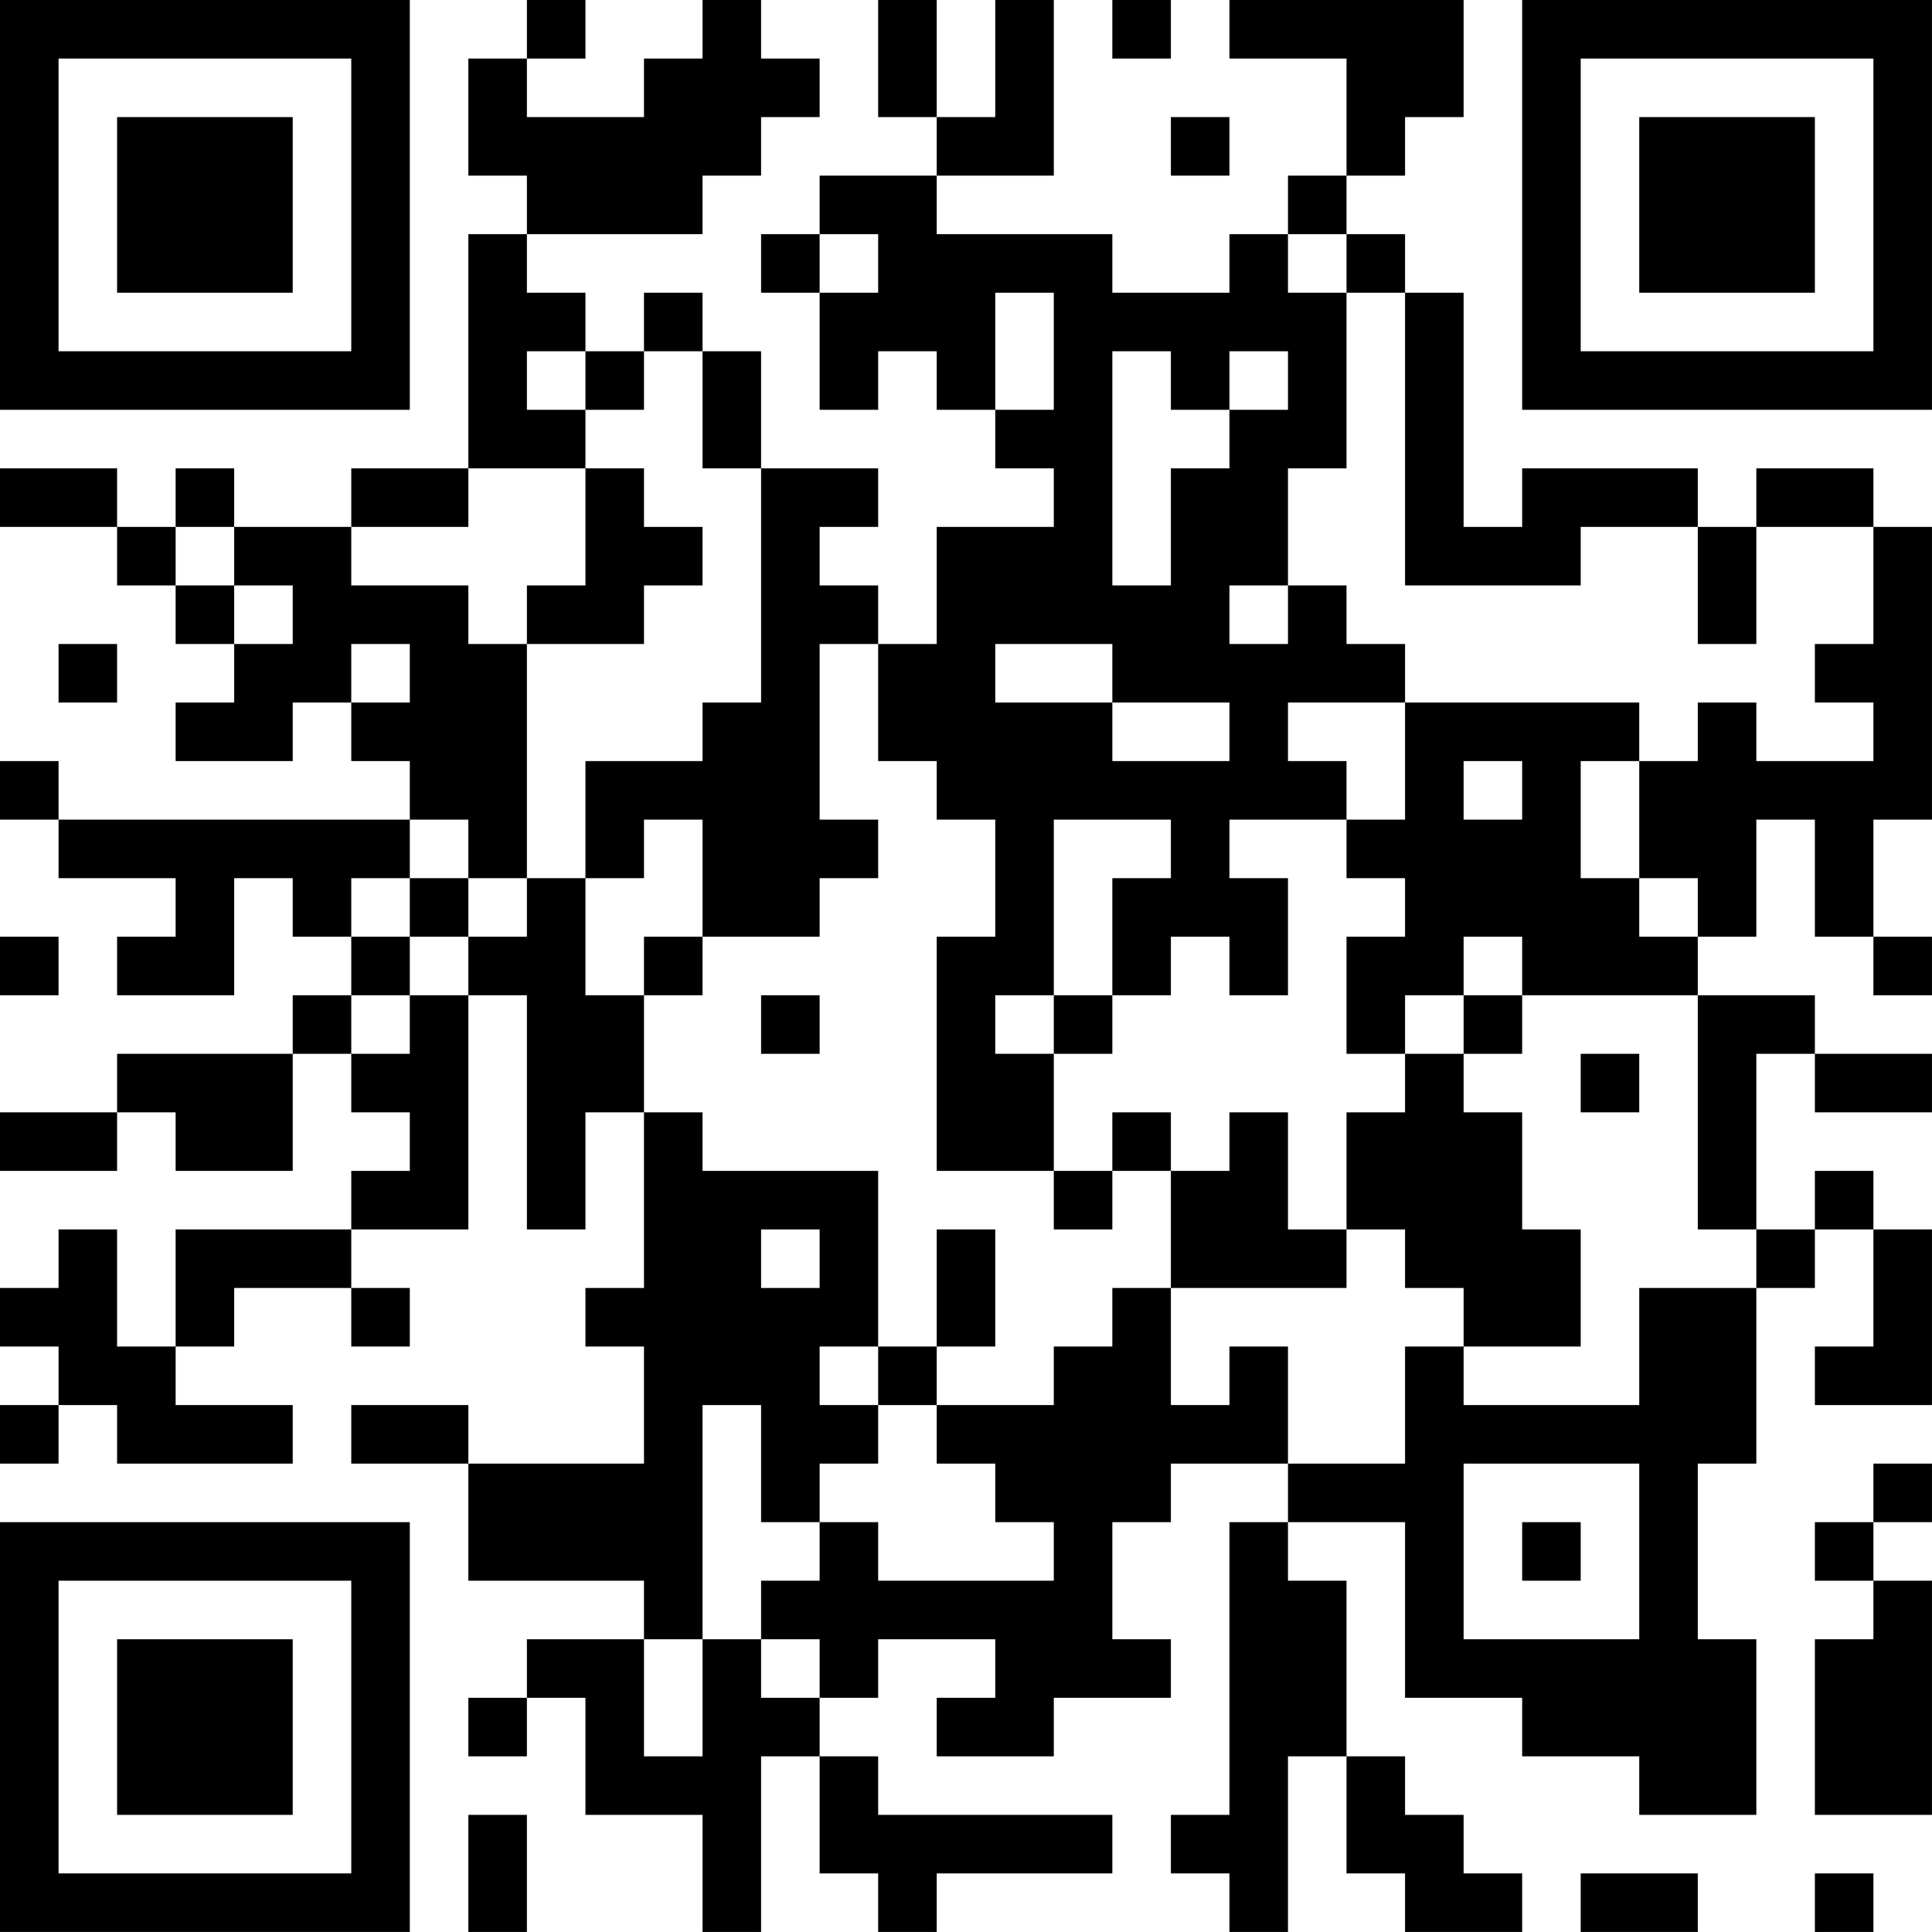 <?xml version="1.0" encoding="UTF-8"?>
<svg xmlns="http://www.w3.org/2000/svg" version="1.1" width="400" height="400" viewBox="0 0 400 400"><rect x="0" y="0" width="400" height="400" fill="#ffffff"/><g transform="scale(12.121)"><g transform="translate(0,0)"><path fill-rule="evenodd" d="M9 0L9 1L8 1L8 3L9 3L9 4L8 4L8 8L6 8L6 9L4 9L4 8L3 8L3 9L2 9L2 8L0 8L0 9L2 9L2 10L3 10L3 11L4 11L4 12L3 12L3 13L5 13L5 12L6 12L6 13L7 13L7 14L1 14L1 13L0 13L0 14L1 14L1 15L3 15L3 16L2 16L2 17L4 17L4 15L5 15L5 16L6 16L6 17L5 17L5 18L2 18L2 19L0 19L0 20L2 20L2 19L3 19L3 20L5 20L5 18L6 18L6 19L7 19L7 20L6 20L6 21L3 21L3 23L2 23L2 21L1 21L1 22L0 22L0 23L1 23L1 24L0 24L0 25L1 25L1 24L2 24L2 25L5 25L5 24L3 24L3 23L4 23L4 22L6 22L6 23L7 23L7 22L6 22L6 21L8 21L8 17L9 17L9 21L10 21L10 19L11 19L11 22L10 22L10 23L11 23L11 25L8 25L8 24L6 24L6 25L8 25L8 27L11 27L11 28L9 28L9 29L8 29L8 30L9 30L9 29L10 29L10 31L12 31L12 33L13 33L13 30L14 30L14 32L15 32L15 33L16 33L16 32L19 32L19 31L15 31L15 30L14 30L14 29L15 29L15 28L17 28L17 29L16 29L16 30L18 30L18 29L20 29L20 28L19 28L19 26L20 26L20 25L22 25L22 26L21 26L21 31L20 31L20 32L21 32L21 33L22 33L22 30L23 30L23 32L24 32L24 33L26 33L26 32L25 32L25 31L24 31L24 30L23 30L23 27L22 27L22 26L24 26L24 29L26 29L26 30L28 30L28 31L30 31L30 28L29 28L29 25L30 25L30 22L31 22L31 21L32 21L32 23L31 23L31 24L33 24L33 21L32 21L32 20L31 20L31 21L30 21L30 18L31 18L31 19L33 19L33 18L31 18L31 17L29 17L29 16L30 16L30 14L31 14L31 16L32 16L32 17L33 17L33 16L32 16L32 14L33 14L33 9L32 9L32 8L30 8L30 9L29 9L29 8L26 8L26 9L25 9L25 5L24 5L24 4L23 4L23 3L24 3L24 2L25 2L25 0L21 0L21 1L23 1L23 3L22 3L22 4L21 4L21 5L19 5L19 4L16 4L16 3L18 3L18 0L17 0L17 2L16 2L16 0L15 0L15 2L16 2L16 3L14 3L14 4L13 4L13 5L14 5L14 7L15 7L15 6L16 6L16 7L17 7L17 8L18 8L18 9L16 9L16 11L15 11L15 10L14 10L14 9L15 9L15 8L13 8L13 6L12 6L12 5L11 5L11 6L10 6L10 5L9 5L9 4L12 4L12 3L13 3L13 2L14 2L14 1L13 1L13 0L12 0L12 1L11 1L11 2L9 2L9 1L10 1L10 0ZM19 0L19 1L20 1L20 0ZM20 2L20 3L21 3L21 2ZM14 4L14 5L15 5L15 4ZM22 4L22 5L23 5L23 8L22 8L22 10L21 10L21 11L22 11L22 10L23 10L23 11L24 11L24 12L22 12L22 13L23 13L23 14L21 14L21 15L22 15L22 17L21 17L21 16L20 16L20 17L19 17L19 15L20 15L20 14L18 14L18 17L17 17L17 18L18 18L18 20L16 20L16 16L17 16L17 14L16 14L16 13L15 13L15 11L14 11L14 14L15 14L15 15L14 15L14 16L12 16L12 14L11 14L11 15L10 15L10 13L12 13L12 12L13 12L13 8L12 8L12 6L11 6L11 7L10 7L10 6L9 6L9 7L10 7L10 8L8 8L8 9L6 9L6 10L8 10L8 11L9 11L9 15L8 15L8 14L7 14L7 15L6 15L6 16L7 16L7 17L6 17L6 18L7 18L7 17L8 17L8 16L9 16L9 15L10 15L10 17L11 17L11 19L12 19L12 20L15 20L15 23L14 23L14 24L15 24L15 25L14 25L14 26L13 26L13 24L12 24L12 28L11 28L11 30L12 30L12 28L13 28L13 29L14 29L14 28L13 28L13 27L14 27L14 26L15 26L15 27L18 27L18 26L17 26L17 25L16 25L16 24L18 24L18 23L19 23L19 22L20 22L20 24L21 24L21 23L22 23L22 25L24 25L24 23L25 23L25 24L28 24L28 22L30 22L30 21L29 21L29 17L26 17L26 16L25 16L25 17L24 17L24 18L23 18L23 16L24 16L24 15L23 15L23 14L24 14L24 12L28 12L28 13L27 13L27 15L28 15L28 16L29 16L29 15L28 15L28 13L29 13L29 12L30 12L30 13L32 13L32 12L31 12L31 11L32 11L32 9L30 9L30 11L29 11L29 9L27 9L27 10L24 10L24 5L23 5L23 4ZM17 5L17 7L18 7L18 5ZM19 6L19 10L20 10L20 8L21 8L21 7L22 7L22 6L21 6L21 7L20 7L20 6ZM10 8L10 10L9 10L9 11L11 11L11 10L12 10L12 9L11 9L11 8ZM3 9L3 10L4 10L4 11L5 11L5 10L4 10L4 9ZM1 11L1 12L2 12L2 11ZM6 11L6 12L7 12L7 11ZM17 11L17 12L19 12L19 13L21 13L21 12L19 12L19 11ZM25 13L25 14L26 14L26 13ZM7 15L7 16L8 16L8 15ZM0 16L0 17L1 17L1 16ZM11 16L11 17L12 17L12 16ZM13 17L13 18L14 18L14 17ZM18 17L18 18L19 18L19 17ZM25 17L25 18L24 18L24 19L23 19L23 21L22 21L22 19L21 19L21 20L20 20L20 19L19 19L19 20L18 20L18 21L19 21L19 20L20 20L20 22L23 22L23 21L24 21L24 22L25 22L25 23L27 23L27 21L26 21L26 19L25 19L25 18L26 18L26 17ZM27 18L27 19L28 19L28 18ZM13 21L13 22L14 22L14 21ZM16 21L16 23L15 23L15 24L16 24L16 23L17 23L17 21ZM25 25L25 28L28 28L28 25ZM32 25L32 26L31 26L31 27L32 27L32 28L31 28L31 31L33 31L33 27L32 27L32 26L33 26L33 25ZM26 26L26 27L27 27L27 26ZM8 31L8 33L9 33L9 31ZM27 32L27 33L29 33L29 32ZM31 32L31 33L32 33L32 32ZM0 0L0 7L7 7L7 0ZM1 1L1 6L6 6L6 1ZM2 2L2 5L5 5L5 2ZM26 0L26 7L33 7L33 0ZM27 1L27 6L32 6L32 1ZM28 2L28 5L31 5L31 2ZM0 26L0 33L7 33L7 26ZM1 27L1 32L6 32L6 27ZM2 28L2 31L5 31L5 28Z" fill="#000000"/></g></g></svg>
